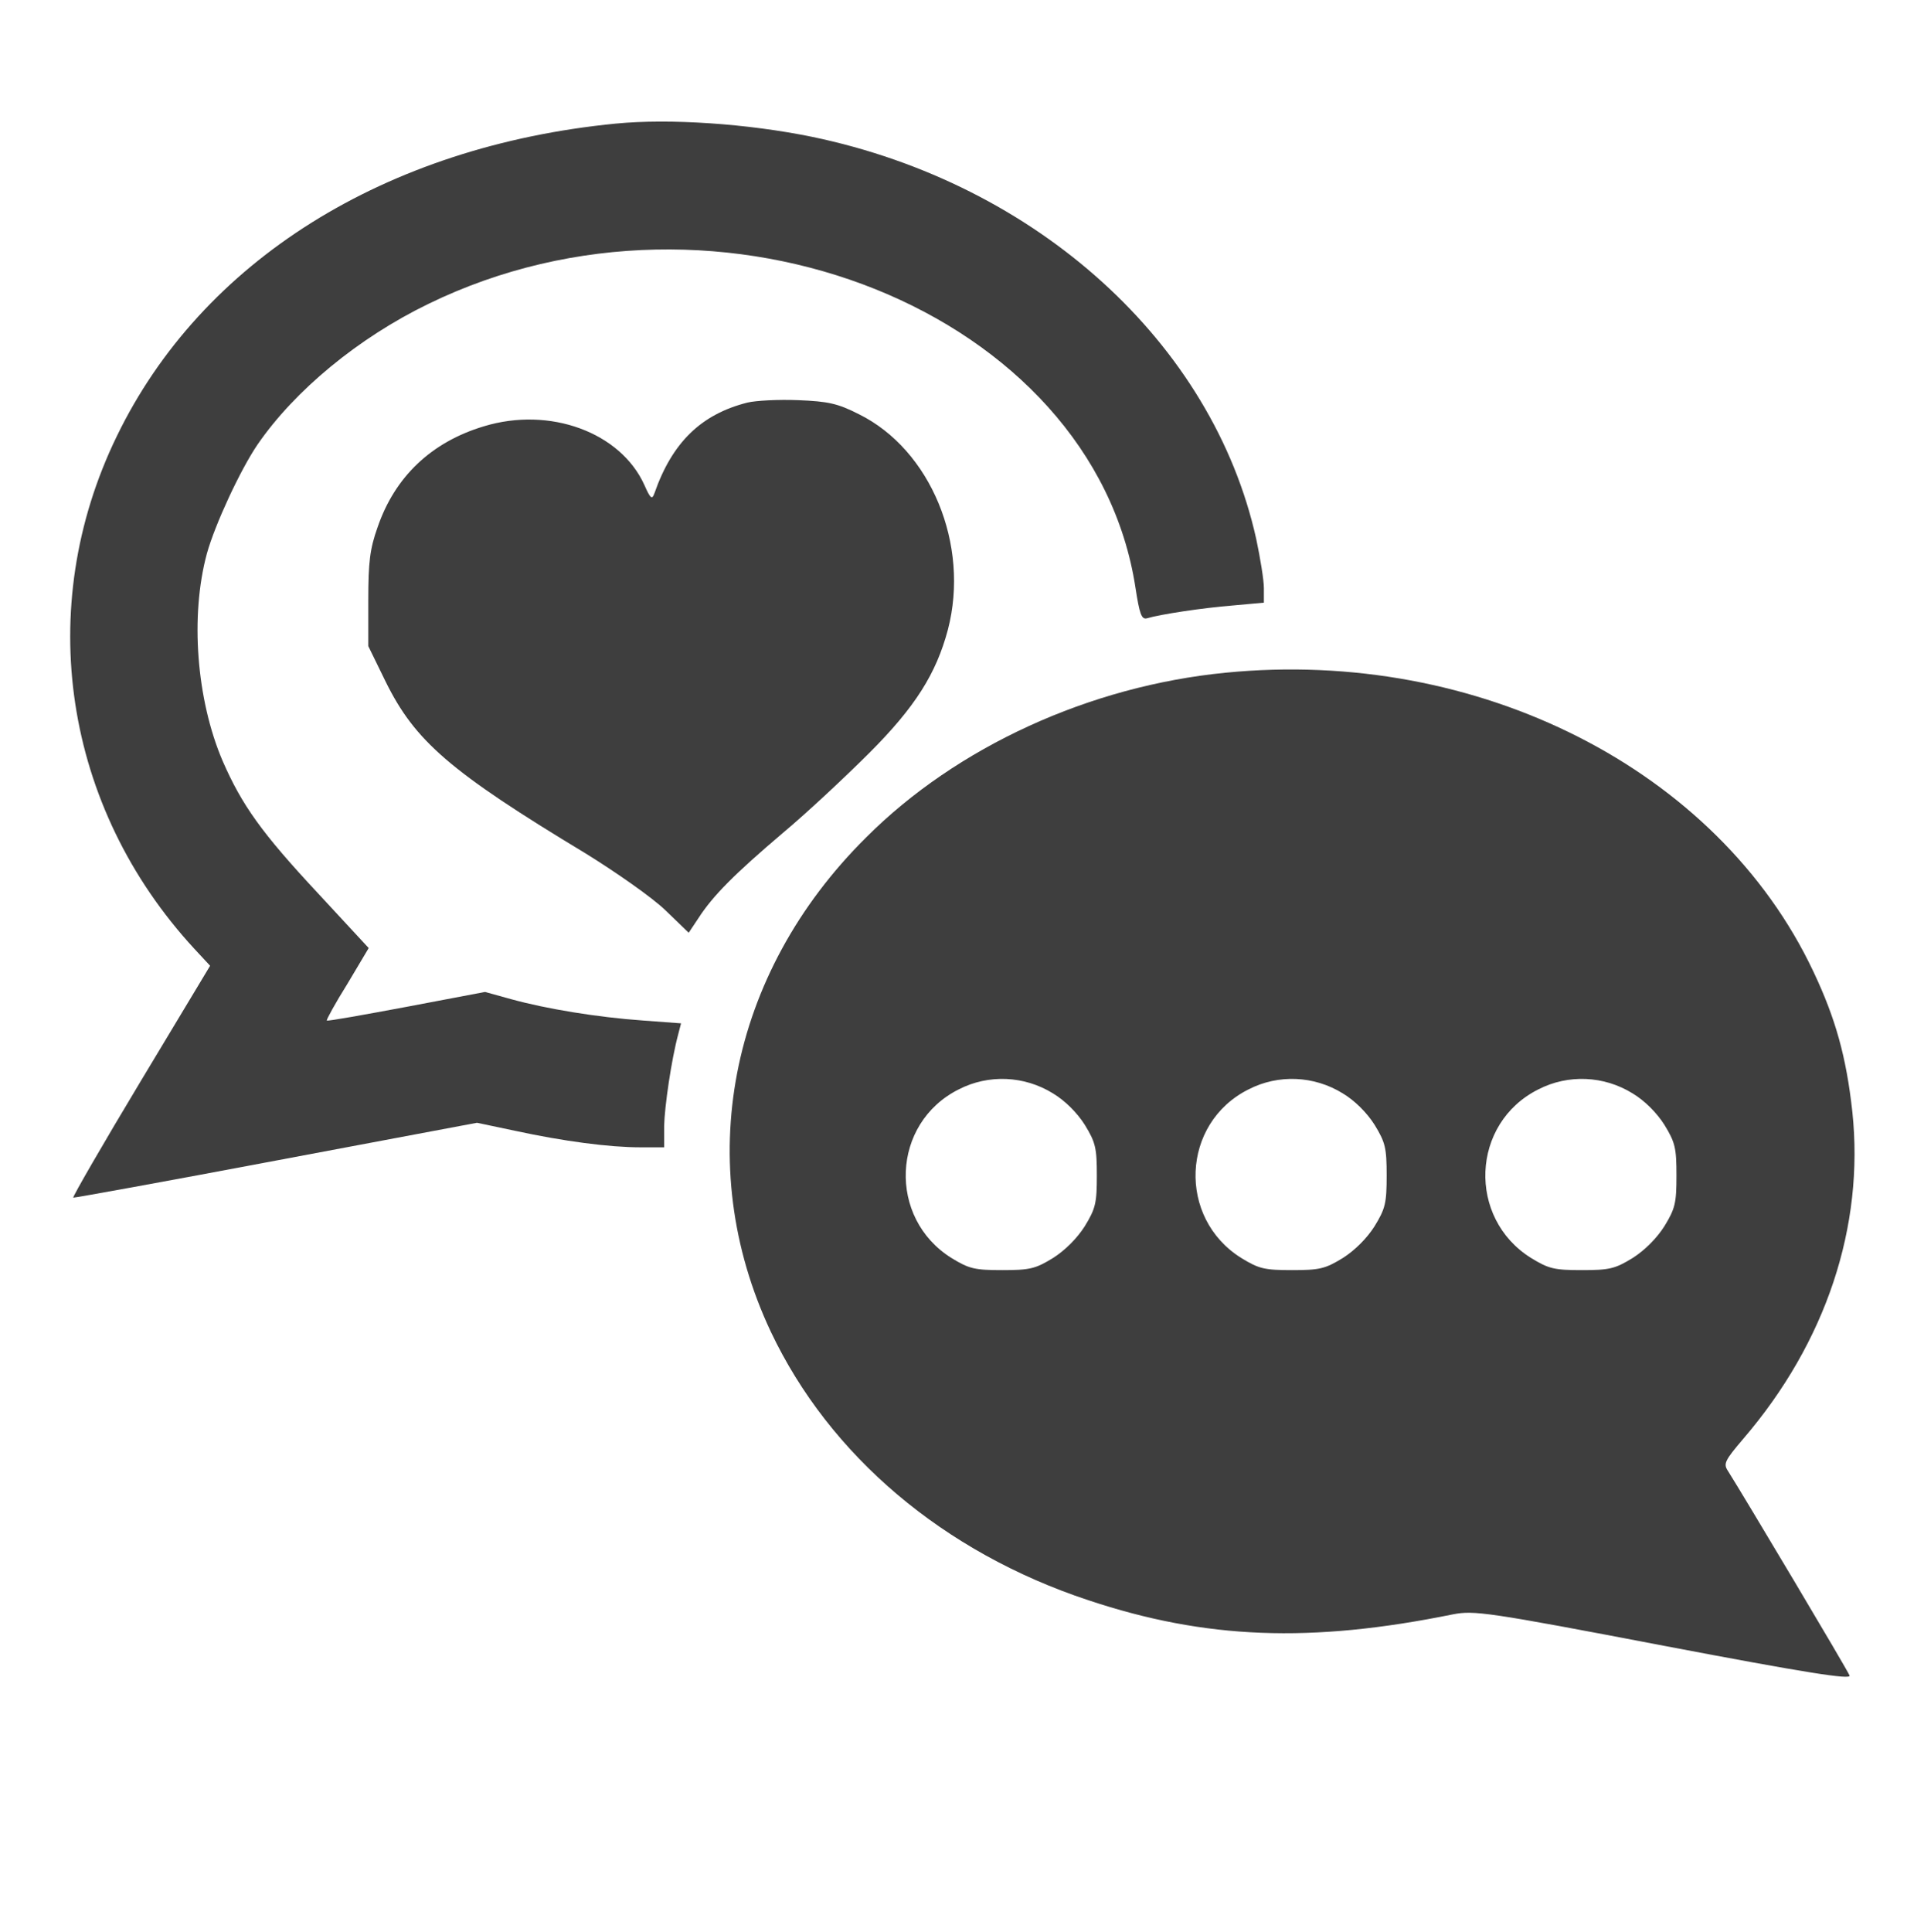 <?xml version="1.0" standalone="no"?>
<!DOCTYPE svg PUBLIC "-//W3C//DTD SVG 20010904//EN"
 "http://www.w3.org/TR/2001/REC-SVG-20010904/DTD/svg10.dtd">
<svg version="1.0" xmlns="http://www.w3.org/2000/svg"
 width="478pt" height="480pt" viewBox="0 0 478 480"
 preserveAspectRatio="xMidYMid meet">

<g transform="translate(0,480) scale(0.1,-0.1)"
fill="#3E3E3E" stroke="none">
<path d="M1530 4493 c-573 -56 -1029 -341 -1240 -777 -207 -426 -132 -921 193
-1273 l39 -42 -172 -286 c-95 -158 -170 -288 -168 -290 1 -1 228 40 503 92
l500 94 95 -20 c120 -26 234 -41 311 -41 l59 0 0 53 c1 48 18 165 35 228 l7
27 -94 7 c-114 8 -241 29 -328 53 l-65 18 -195 -37 c-107 -20 -196 -36 -198
-34 -2 1 21 43 51 91 l53 89 -125 135 c-141 151 -190 220 -238 330 -65 152
-81 360 -39 515 20 72 83 208 126 271 93 135 251 265 424 349 724 353 1652
-20 1757 -705 10 -65 15 -79 28 -76 33 10 139 26 214 32 l77 7 0 36 c0 20 -9
75 -19 122 -108 487 -545 883 -1103 999 -161 33 -355 46 -488 33z"/>
<path d="M1857 3800 c-115 -29 -187 -99 -231 -225 -6 -17 -10 -14 -25 20 -59
131 -235 196 -399 146 -130 -39 -221 -125 -264 -251 -19 -53 -23 -87 -23 -180
l0 -115 43 -88 c73 -148 159 -223 497 -427 76 -47 166 -110 198 -141 l58 -56
24 36 c36 56 90 110 210 212 61 51 157 141 215 199 114 114 166 197 195 306
55 211 -43 447 -221 535 -53 27 -77 32 -151 35 -49 2 -105 -1 -126 -6z"/>
<path d="M3045 3129 c-338 -33 -668 -184 -893 -409 -343 -340 -433 -812 -237
-1228 146 -308 429 -548 789 -667 291 -97 552 -107 906 -35 52 10 84 6 523
-78 357 -68 467 -85 462 -74 -4 12 -264 448 -302 508 -12 18 -8 26 38 80 206
240 301 528 271 812 -15 137 -42 233 -97 349 -237 502 -833 804 -1460 742z
m-429 -1045 c30 -18 60 -48 79 -78 27 -44 30 -58 30 -126 0 -68 -3 -82 -30
-126 -19 -30 -49 -60 -79 -79 -44 -27 -58 -30 -126 -30 -68 0 -82 3 -126 30
-159 99 -150 335 18 419 74 38 163 34 234 -10z m720 0 c30 -18 60 -48 79 -78
27 -44 30 -58 30 -126 0 -68 -3 -82 -30 -126 -19 -30 -49 -60 -79 -79 -44 -27
-58 -30 -126 -30 -68 0 -82 3 -126 30 -159 99 -150 335 18 419 74 38 163 34
234 -10z m720 0 c30 -18 60 -48 79 -78 27 -44 30 -58 30 -126 0 -68 -3 -82
-30 -126 -19 -30 -49 -60 -79 -79 -44 -27 -58 -30 -126 -30 -68 0 -82 3 -126
30 -159 99 -150 335 18 419 74 38 163 34 234 -10z"/>
</g>
</svg>
